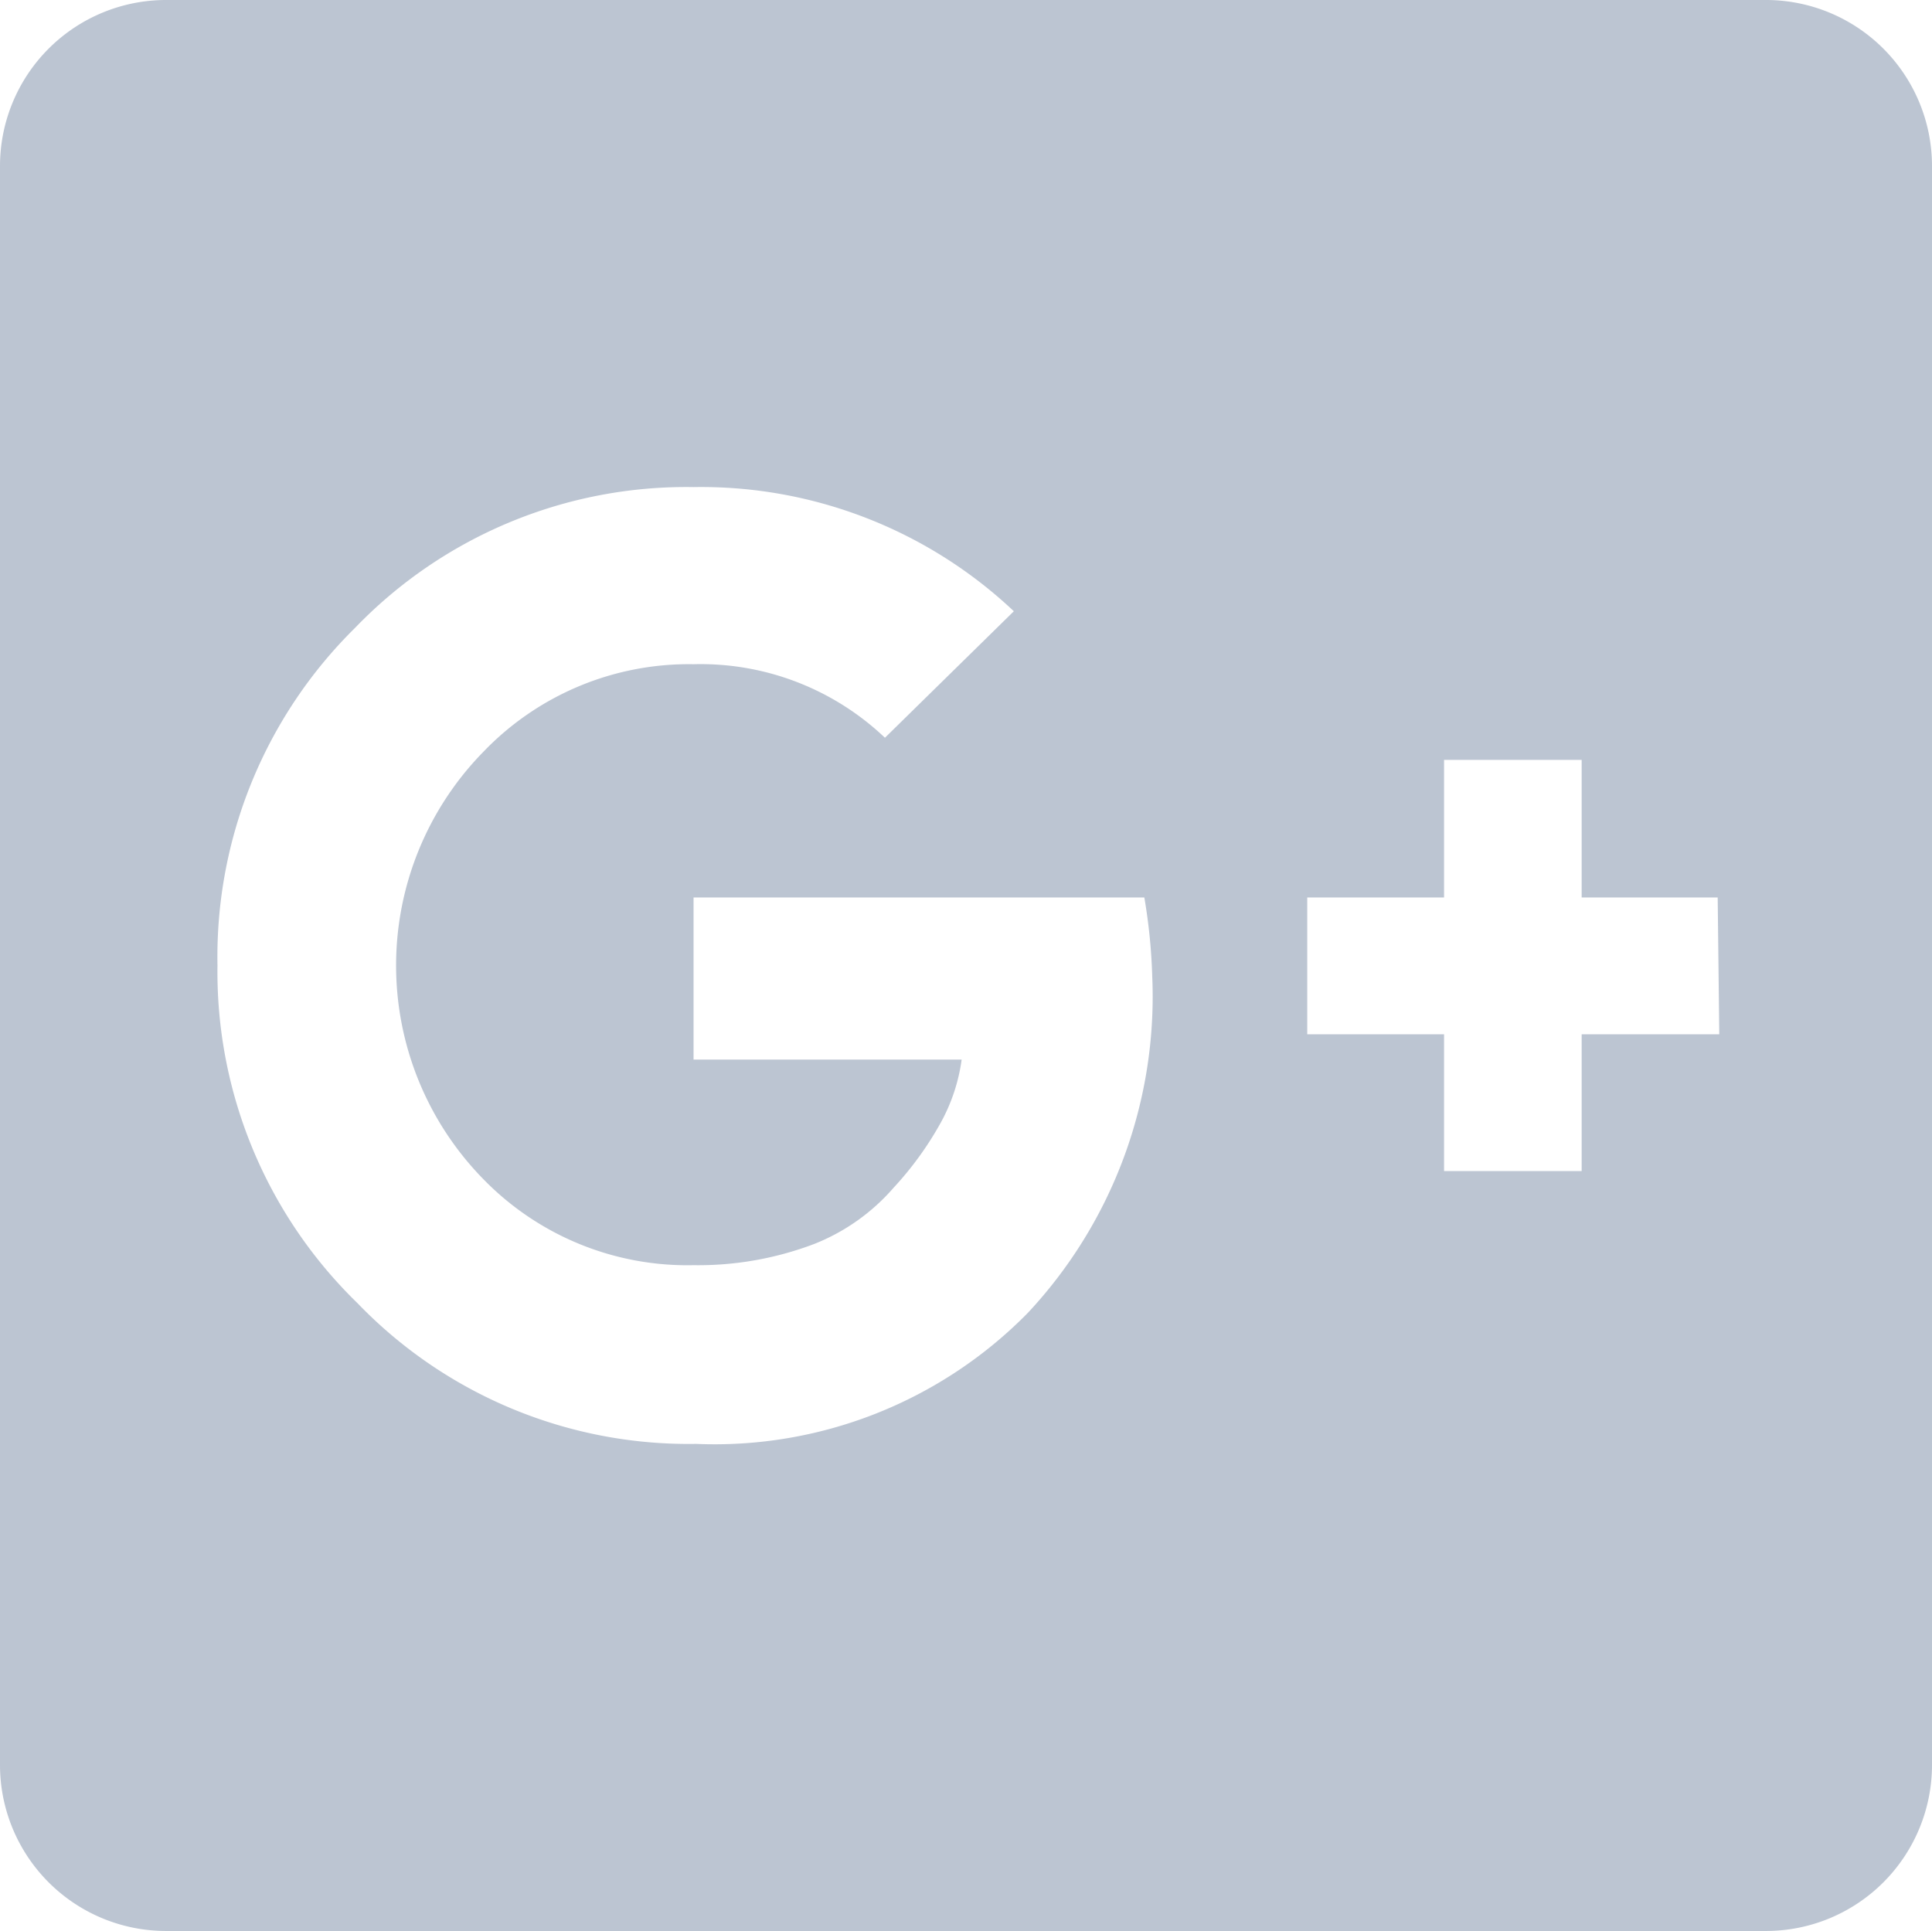 <svg xmlns="http://www.w3.org/2000/svg" viewBox="0 0 24.43 24.42"><defs><style>.cls-1{fill:#bcc5d2;}</style></defs><g id="Layer_2" data-name="Layer 2"><g id="Layer_1-2" data-name="Layer 1"><path class="cls-1" d="M22.34,0H2.1A2.1,2.1,0,0,0,0,2.1V22.32a2.1,2.1,0,0,0,2.1,2.1H22.34a2.1,2.1,0,0,0,2.09-2.1V2.1A2.1,2.1,0,0,0,22.34,0M13,16.6a5.55,5.55,0,0,1-4.2,1.66,5.81,5.81,0,0,1-4.28-1.78,5.84,5.84,0,0,1-1.77-4.27A5.84,5.84,0,0,1,4.49,7.94,5.81,5.81,0,0,1,8.77,6.16a5.76,5.76,0,0,1,4.05,1.57l-1.63,1.6A3.38,3.38,0,0,0,8.77,8.4,3.6,3.6,0,0,0,6.11,9.51a3.86,3.86,0,0,0,0,5.4A3.6,3.6,0,0,0,8.77,16a4.13,4.13,0,0,0,1.53-.27,2.59,2.59,0,0,0,1-.71,4.2,4.2,0,0,0,.6-.83,2.29,2.29,0,0,0,.26-.79H8.77V11.35h5.7a7.12,7.12,0,0,1,.1,1A5.86,5.86,0,0,1,13,16.6m8.74-3.52H20v1.73H18.26V13.08H16.53V11.35h1.73V9.61H20v1.74h1.72Z"/></g></g></svg>